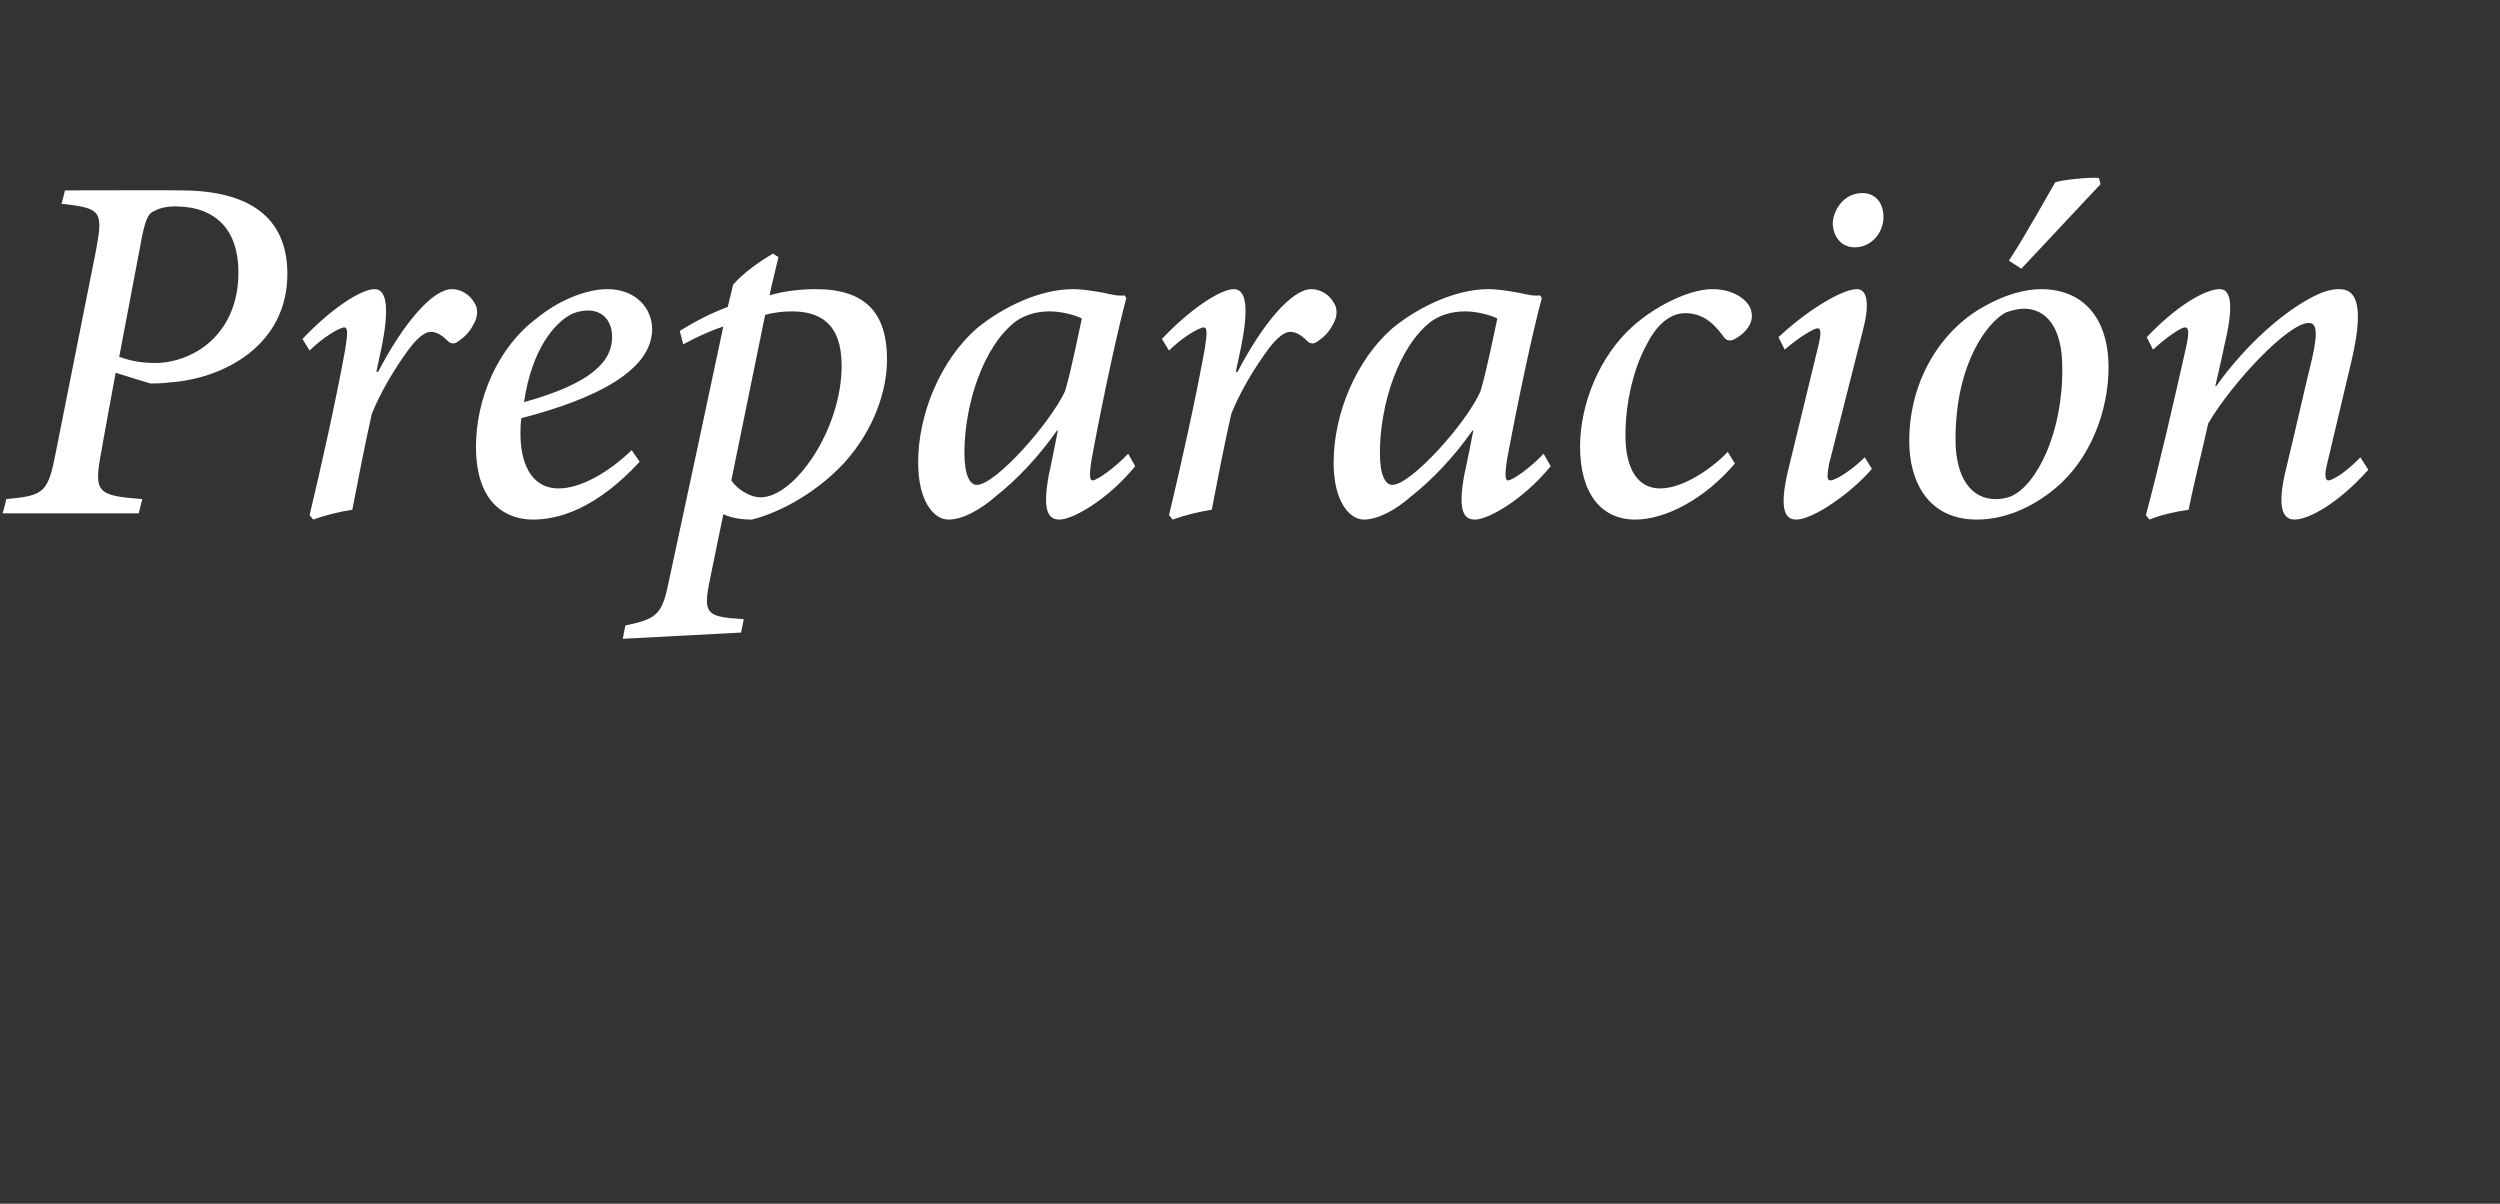 <?xml version="1.0" standalone="no"?><!DOCTYPE svg PUBLIC "-//W3C//DTD SVG 1.1//EN" "http://www.w3.org/Graphics/SVG/1.1/DTD/svg11.dtd"><svg xmlns="http://www.w3.org/2000/svg" version="1.1" width="281px" height="135.3px" viewBox="0 -17 281 135.3" style="top:-17px"><rect x="0" y="-17" width="281" height="135.3" fill="#333333" stroke="none"/>  <desc>Preparaci n</desc>  <defs/>  <g id="Polygon121218">    <path d="M 20.3 4.4 C 28 4.4 32.3 7.4 32.3 13.8 C 32.3 21.7 25.3 25.6 18.9 26 C 18.2 26.1 17.5 26.1 16.9 26.1 C 16.86 26.1 13 24.9 13 24.9 C 13 24.9 11.37 33.71 11.4 33.7 C 10.5 38.4 10.9 38.7 16 39.1 C 15.96 39.14 15.6 40.7 15.6 40.7 L 0.3 40.7 C 0.3 40.7 0.73 39.14 0.7 39.1 C 5 38.7 5.4 38.4 6.3 33.7 C 6.3 33.7 10.8 11.1 10.8 11.1 C 11.6 6.7 11.4 6.4 6.9 5.9 C 6.94 5.94 7.3 4.4 7.3 4.4 C 7.3 4.4 20.27 4.37 20.3 4.4 Z M 13.4 23.1 C 14.2 23.4 15.5 23.8 17.4 23.8 C 21.6 23.8 26.8 20.7 26.8 13.6 C 26.8 8.9 24.3 6.2 19.7 6.2 C 18.7 6.2 17.9 6.4 17.4 6.7 C 16.7 6.9 16.4 7.6 16 9.4 C 16 9.4 13.4 23.1 13.4 23.1 Z M 34 21.1 C 37 17.9 40.5 15.5 42.1 15.5 C 43.6 15.5 43.7 18 42.9 22 C 42.9 22.01 42.3 24.8 42.3 24.8 C 42.3 24.8 42.5 24.75 42.5 24.8 C 45.3 19.4 48.6 15.5 50.8 15.5 C 51.8 15.5 52.8 16.1 53.3 17 C 53.8 17.7 53.7 18.7 53.2 19.5 C 52.8 20.3 52.2 20.9 51.6 21.3 C 51.1 21.7 50.7 21.7 50.3 21.3 C 49.7 20.7 49.1 20.3 48.4 20.3 C 47.8 20.3 46.9 20.9 45.7 22.6 C 44.4 24.4 42.8 27 41.8 29.5 C 41 33 40.3 36.7 39.6 40.3 C 38.2 40.5 36.6 40.9 35.2 41.4 C 35.2 41.4 34.8 40.9 34.8 40.9 C 36.2 35 37.7 28.3 38.8 22.3 C 39.1 20.4 39.1 19.8 38.7 19.8 C 38.2 19.8 36.3 20.9 34.8 22.4 C 34.8 22.4 34 21.1 34 21.1 Z M 71.9 34.9 C 67 40.2 62.8 41.4 59.9 41.4 C 57.1 41.4 53.5 39.8 53.5 33.2 C 53.5 27.9 55.9 22.1 60.3 18.8 C 62.6 16.9 65.7 15.5 68.3 15.5 C 71.4 15.5 73.3 17.6 73.3 20 C 73.3 25.6 64 28.6 58.6 30 C 58.5 30.7 58.5 31.2 58.5 31.8 C 58.5 34.7 59.5 37.9 62.8 37.9 C 65.1 37.9 68.2 36.3 71 33.6 C 71 33.6 71.9 34.9 71.9 34.9 Z M 63.9 18.5 C 62.4 19.4 59.8 22.1 58.9 28.2 C 66.5 26.1 68.8 23.6 68.8 20.9 C 68.8 18.9 67.6 17.9 66.1 17.9 C 65.4 17.9 64.5 18.1 63.9 18.5 Z M 86.5 16.2 C 88.1 15.7 90.1 15.5 91.7 15.5 C 97.4 15.5 99.7 18.3 99.7 23.4 C 99.7 27 98.2 31.3 95 34.9 C 92.2 38 88.1 40.5 84.5 41.4 C 83.6 41.4 82.4 41.3 81.3 40.8 C 81.3 40.8 79.7 48.6 79.7 48.6 C 79.1 51.7 79.5 52.2 82.2 52.5 C 82.21 52.47 83.6 52.6 83.6 52.6 L 83.3 54.1 L 70 54.8 C 70 54.8 70.28 53.31 70.3 53.3 C 73.7 52.6 74.4 52.1 75.1 48.7 C 77.2 38.9 79.3 29.2 81.3 19.7 C 79.5 20.3 78.1 21 76.8 21.7 C 76.8 21.7 76.4 20.2 76.4 20.2 C 78 19.2 79.9 18.2 81.8 17.5 C 81.8 17.5 82.4 15 82.4 15 C 83.5 13.7 85.5 12.3 86.9 11.5 C 86.91 11.54 87.5 11.9 87.5 11.9 C 87.5 11.9 86.46 16.18 86.5 16.2 Z M 82.2 37 C 82.8 37.9 84.2 38.9 85.5 38.9 C 89.3 38.9 94.6 31.3 94.6 24.1 C 94.6 19.3 92.1 18 89 18 C 88.1 18 87 18.1 86 18.4 C 86 18.4 82.2 37 82.2 37 Z M 127.6 35.4 C 124.4 39.3 120.5 41.4 119.1 41.4 C 117.9 41.4 117.1 40.6 117.9 36.3 C 117.94 36.29 118.9 31.4 118.9 31.4 C 118.9 31.4 118.83 31.36 118.8 31.4 C 116.7 34.4 114.2 37 111.9 38.8 C 110.2 40.3 108.2 41.4 106.6 41.4 C 105 41.4 103.2 39.4 103.2 35 C 103.2 29.4 105.8 23.4 109.8 19.9 C 112.6 17.6 116.8 15.5 120.6 15.5 C 121.7 15.5 122.8 15.7 124 15.9 C 124.9 16.1 125.7 16.3 126.4 16.2 C 126.4 16.2 126.6 16.5 126.6 16.5 C 125.6 20.2 124 27.6 122.7 34.6 C 122.4 36.5 122.5 37 122.8 37 C 123.3 37 125.3 35.6 126.8 34 C 126.8 34 127.6 35.4 127.6 35.4 Z M 119.7 27 C 120.4 24.7 121.2 20.6 121.6 18.8 C 120.8 18.4 119.3 18 118 18 C 116.5 18 115.2 18.4 114.2 19.1 C 110.5 21.9 108.4 28.5 108.4 33.9 C 108.4 36.4 109 37.5 109.8 37.5 C 111.9 37.5 118 30.6 119.7 27 Z M 130.6 21.1 C 133.6 17.9 137.1 15.5 138.7 15.5 C 140.2 15.5 140.3 18 139.5 22 C 139.49 22.01 138.9 24.8 138.9 24.8 C 138.9 24.8 139.1 24.75 139.1 24.8 C 141.9 19.4 145.2 15.5 147.4 15.5 C 148.4 15.5 149.4 16.1 149.9 17 C 150.4 17.7 150.3 18.7 149.8 19.5 C 149.4 20.3 148.8 20.9 148.2 21.3 C 147.7 21.7 147.3 21.7 146.9 21.3 C 146.3 20.7 145.7 20.3 145 20.3 C 144.4 20.3 143.5 20.9 142.3 22.6 C 141 24.4 139.4 27 138.4 29.5 C 137.6 33 136.9 36.7 136.2 40.3 C 134.8 40.5 133.2 40.9 131.8 41.4 C 131.8 41.4 131.4 40.9 131.4 40.9 C 132.8 35 134.3 28.3 135.4 22.3 C 135.7 20.4 135.7 19.8 135.3 19.8 C 134.8 19.8 132.9 20.9 131.4 22.4 C 131.4 22.4 130.6 21.1 130.6 21.1 Z M 174.3 35.4 C 171.1 39.3 167.2 41.4 165.8 41.4 C 164.6 41.4 163.8 40.6 164.6 36.3 C 164.64 36.29 165.6 31.4 165.6 31.4 C 165.6 31.4 165.53 31.36 165.5 31.4 C 163.4 34.4 160.9 37 158.6 38.8 C 156.9 40.3 154.9 41.4 153.3 41.4 C 151.7 41.4 149.9 39.4 149.9 35 C 149.9 29.4 152.5 23.4 156.5 19.9 C 159.3 17.6 163.5 15.5 167.3 15.5 C 168.4 15.5 169.5 15.7 170.7 15.9 C 171.6 16.1 172.4 16.3 173.1 16.2 C 173.1 16.2 173.3 16.5 173.3 16.5 C 172.3 20.2 170.7 27.6 169.4 34.6 C 169.1 36.5 169.2 37 169.5 37 C 170 37 172 35.6 173.5 34 C 173.5 34 174.3 35.4 174.3 35.4 Z M 166.4 27 C 167.1 24.7 167.9 20.6 168.3 18.8 C 167.5 18.4 166 18 164.7 18 C 163.2 18 161.9 18.4 160.9 19.1 C 157.2 21.9 155.1 28.5 155.1 33.9 C 155.1 36.4 155.7 37.5 156.5 37.5 C 158.6 37.5 164.8 30.6 166.4 27 Z M 195 35.1 C 191.6 39.1 187.2 41.4 183.8 41.4 C 180 41.4 177.6 38.5 177.6 33.2 C 177.6 28.4 179.8 23 183.5 19.7 C 185.8 17.6 189.7 15.5 192.5 15.5 C 195 15.5 196.9 16.9 196.9 18.4 C 197 19.3 196.3 20.4 195 21.1 C 194.5 21.4 194 21.3 193.7 20.8 C 192.4 19 191.1 18.2 189.4 18.2 C 187.6 18.2 186.1 19.7 185.1 21.7 C 183.7 24.2 182.7 28.1 182.7 31.9 C 182.7 35.9 184.2 37.9 186.6 37.9 C 189.4 37.9 192.8 35.3 194.2 33.8 C 194.2 33.8 195 35.1 195 35.1 Z M 211.7 7.4 C 211.7 9.2 210.3 10.8 208.5 10.8 C 207 10.8 206.1 9.7 206 8.2 C 206 6.7 207.2 4.7 209.3 4.7 C 210.9 4.7 211.7 5.9 211.7 7.4 Z M 210.4 35.7 C 208.1 38.4 203.8 41.4 201.9 41.4 C 200.7 41.4 199.9 40.4 201 35.8 C 201 35.8 204.4 21.8 204.4 21.8 C 204.7 20.5 204.7 19.9 204.3 19.9 C 203.9 19.9 202.2 20.9 200.6 22.3 C 200.6 22.3 199.9 20.9 199.9 20.9 C 203.2 17.8 207.1 15.5 208.7 15.5 C 210 15.5 210.1 17.4 209.4 20.1 C 209.4 20.1 205.6 35.1 205.6 35.1 C 205.3 36.6 205.4 37 205.7 37 C 206.4 37 208.3 35.7 209.6 34.4 C 209.6 34.4 210.4 35.7 210.4 35.7 Z M 214.6 32.6 C 214.6 25.3 218.6 19.8 223.1 17.4 C 225.2 16.2 227.5 15.5 229.4 15.5 C 234.2 15.5 237 18.8 237 24.3 C 237 29.1 235 34.6 231 37.9 C 228.6 39.9 225.5 41.4 222.2 41.4 C 216.7 41.4 214.6 37.1 214.6 32.6 Z M 226 38.8 C 228.9 37.6 231.9 31.6 231.8 24.3 C 231.8 19.8 230 17.7 227.5 17.7 C 226.8 17.7 226.1 17.9 225.5 18.1 C 223.5 19.1 219.8 23.7 219.8 32.4 C 219.8 36.6 221.5 39.1 224.3 39.1 C 224.9 39.1 225.5 39 226 38.8 Z M 227.2 13.2 C 227.2 13.2 225.85 12.32 225.8 12.3 C 227.7 9.4 230.3 4.7 231 3.5 C 231.7 3.2 235 2.9 235.9 3 C 235.93 2.97 236.1 3.7 236.1 3.7 L 227.2 13.2 Z M 266.2 35.8 C 262.8 39.6 259.5 41.4 257.9 41.4 C 256.5 41.4 255.9 39.9 257 35.5 C 258 31.4 258.9 27.3 259.9 23.2 C 260.6 20.1 260.3 19.3 259.5 19.3 C 257.2 19.3 250.9 26 248.2 30.6 C 247.6 33.4 246.7 36.8 246 40.3 C 244.5 40.5 242.8 40.9 241.6 41.4 C 241.6 41.4 241.2 40.9 241.2 40.9 C 242.8 34.9 244.3 28.3 245.7 22.1 C 246.1 20.3 246 19.8 245.6 19.8 C 245.1 19.8 243.4 21 242 22.3 C 242 22.3 241.3 20.9 241.3 20.9 C 244.5 17.5 247.8 15.5 249.5 15.5 C 250.8 15.5 251.1 17.4 250 21.9 C 250.04 21.9 249 26.4 249 26.4 C 249 26.4 249.09 26.38 249.1 26.4 C 252.7 21.4 256.6 18.3 259 16.9 C 260.5 16 261.7 15.5 262.9 15.5 C 264.4 15.5 266 16.4 264.3 23.6 C 263.4 27.4 262.5 31.2 261.6 35 C 261.2 36.5 261.4 37 261.7 37 C 262.2 37 263.8 36 265.3 34.4 C 265.3 34.4 266.2 35.8 266.2 35.8 Z " stroke="none" fill="#fff"/>  </g></svg>